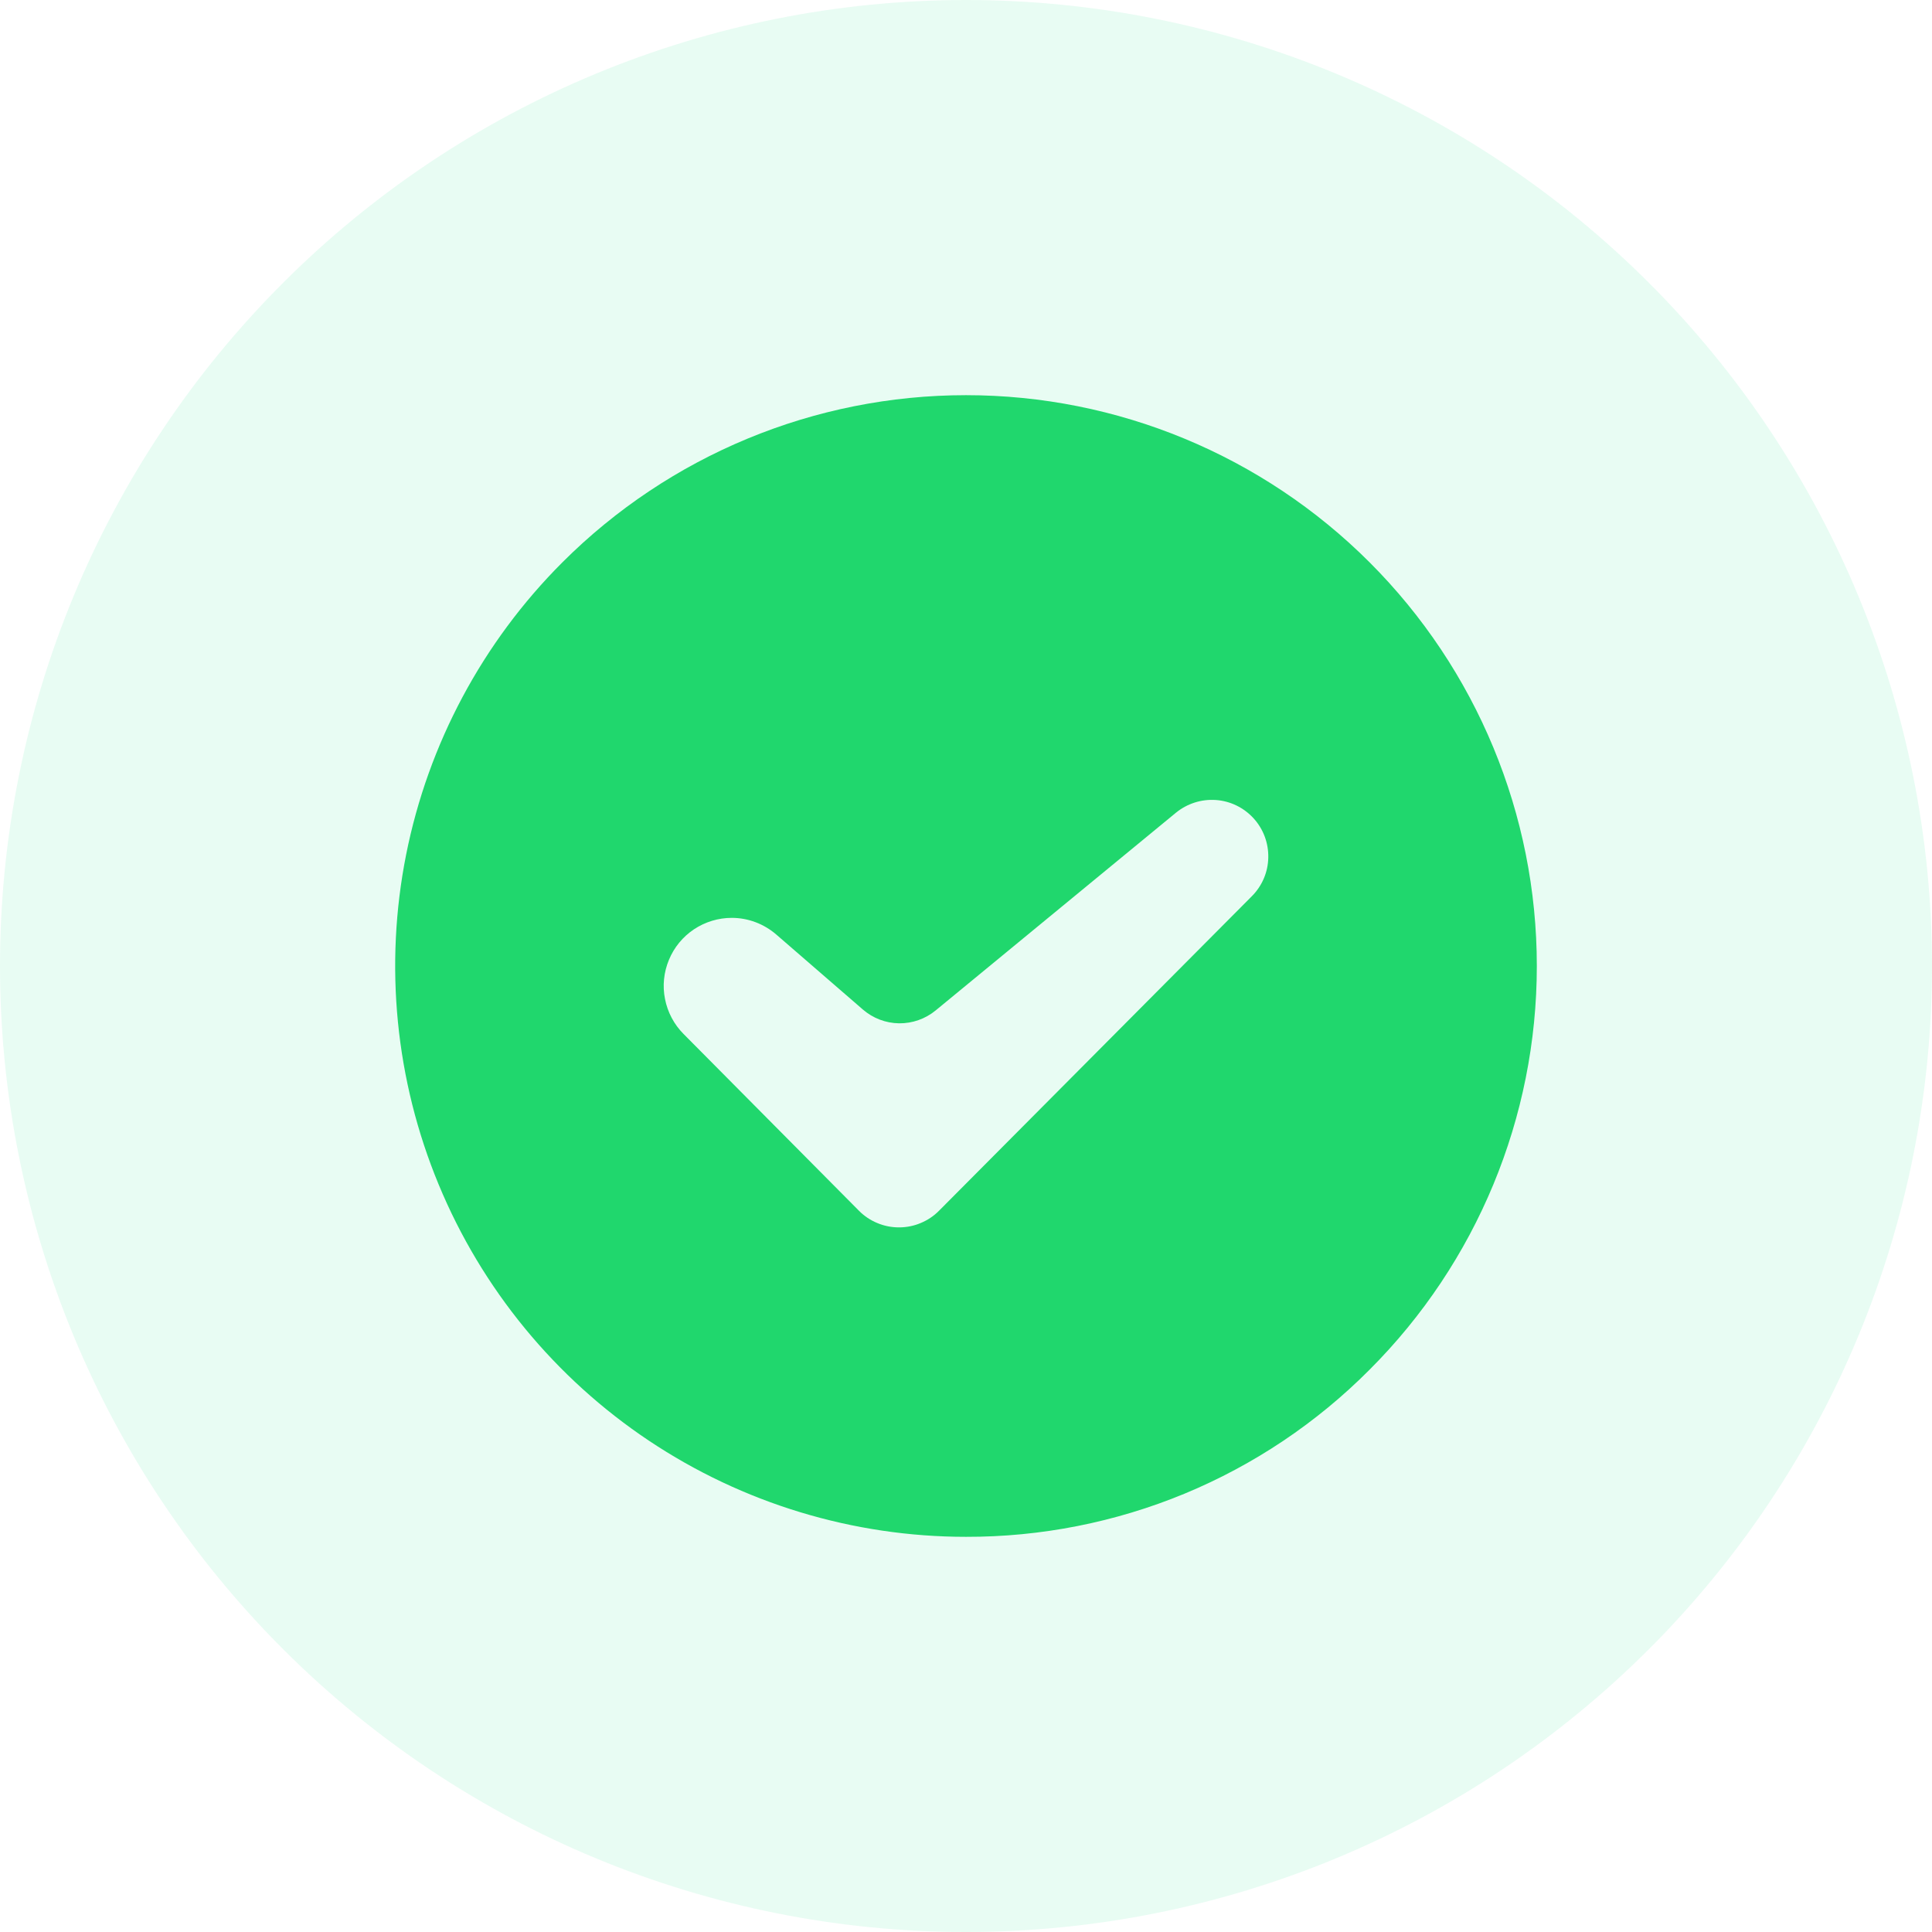 <svg width="24" height="24" viewBox="0 0 24 24" fill="none" xmlns="http://www.w3.org/2000/svg">
<g clip-path="url(#clip0_3_493)">
<path opacity="0.15" d="M0 12C0 15.183 1.264 18.235 3.515 20.485C5.765 22.736 8.817 24 12 24C15.183 24 18.235 22.736 20.485 20.485C22.736 18.235 24 15.183 24 12C24 8.817 22.736 5.765 20.485 3.515C18.235 1.264 15.183 0 12 0C8.817 0 5.765 1.264 3.515 3.515C1.264 5.765 0 8.817 0 12H0Z" fill="#67EBB2"/>
<path d="M12 19.091C10.598 19.091 9.227 18.675 8.06 17.896C6.894 17.117 5.985 16.009 5.449 14.714C4.912 13.418 4.772 11.992 5.045 10.617C5.319 9.241 5.994 7.978 6.986 6.986C8.316 5.656 10.119 4.909 12 4.909C13.881 4.909 15.684 5.656 17.014 6.986C18.344 8.316 19.091 10.119 19.091 12C19.091 13.881 18.344 15.684 17.014 17.014C16.357 17.675 15.576 18.198 14.715 18.555C13.854 18.911 12.931 19.093 12 19.091ZM9.09 11.402C8.923 11.402 8.76 11.452 8.621 11.544C8.482 11.637 8.374 11.768 8.31 11.923C8.246 12.077 8.228 12.246 8.261 12.41C8.293 12.574 8.373 12.725 8.49 12.843L10.67 15.04C10.735 15.106 10.813 15.158 10.898 15.193C10.983 15.229 11.075 15.247 11.168 15.247C11.26 15.247 11.352 15.229 11.437 15.193C11.522 15.158 11.6 15.106 11.665 15.04L15.552 11.132C15.679 11.004 15.752 10.833 15.755 10.653C15.759 10.473 15.694 10.299 15.573 10.166C15.452 10.033 15.285 9.951 15.105 9.938C14.926 9.925 14.748 9.982 14.609 10.095L11.623 12.552C11.495 12.657 11.334 12.714 11.169 12.712C11.003 12.71 10.844 12.649 10.718 12.54L9.643 11.609C9.489 11.476 9.293 11.402 9.09 11.402Z" fill="#20D76D"/>
</g>
<defs>
<clipPath id="clip0_3_493">
<rect width="24" height="24" fill="white"/>
</clipPath>
</defs>
</svg>
